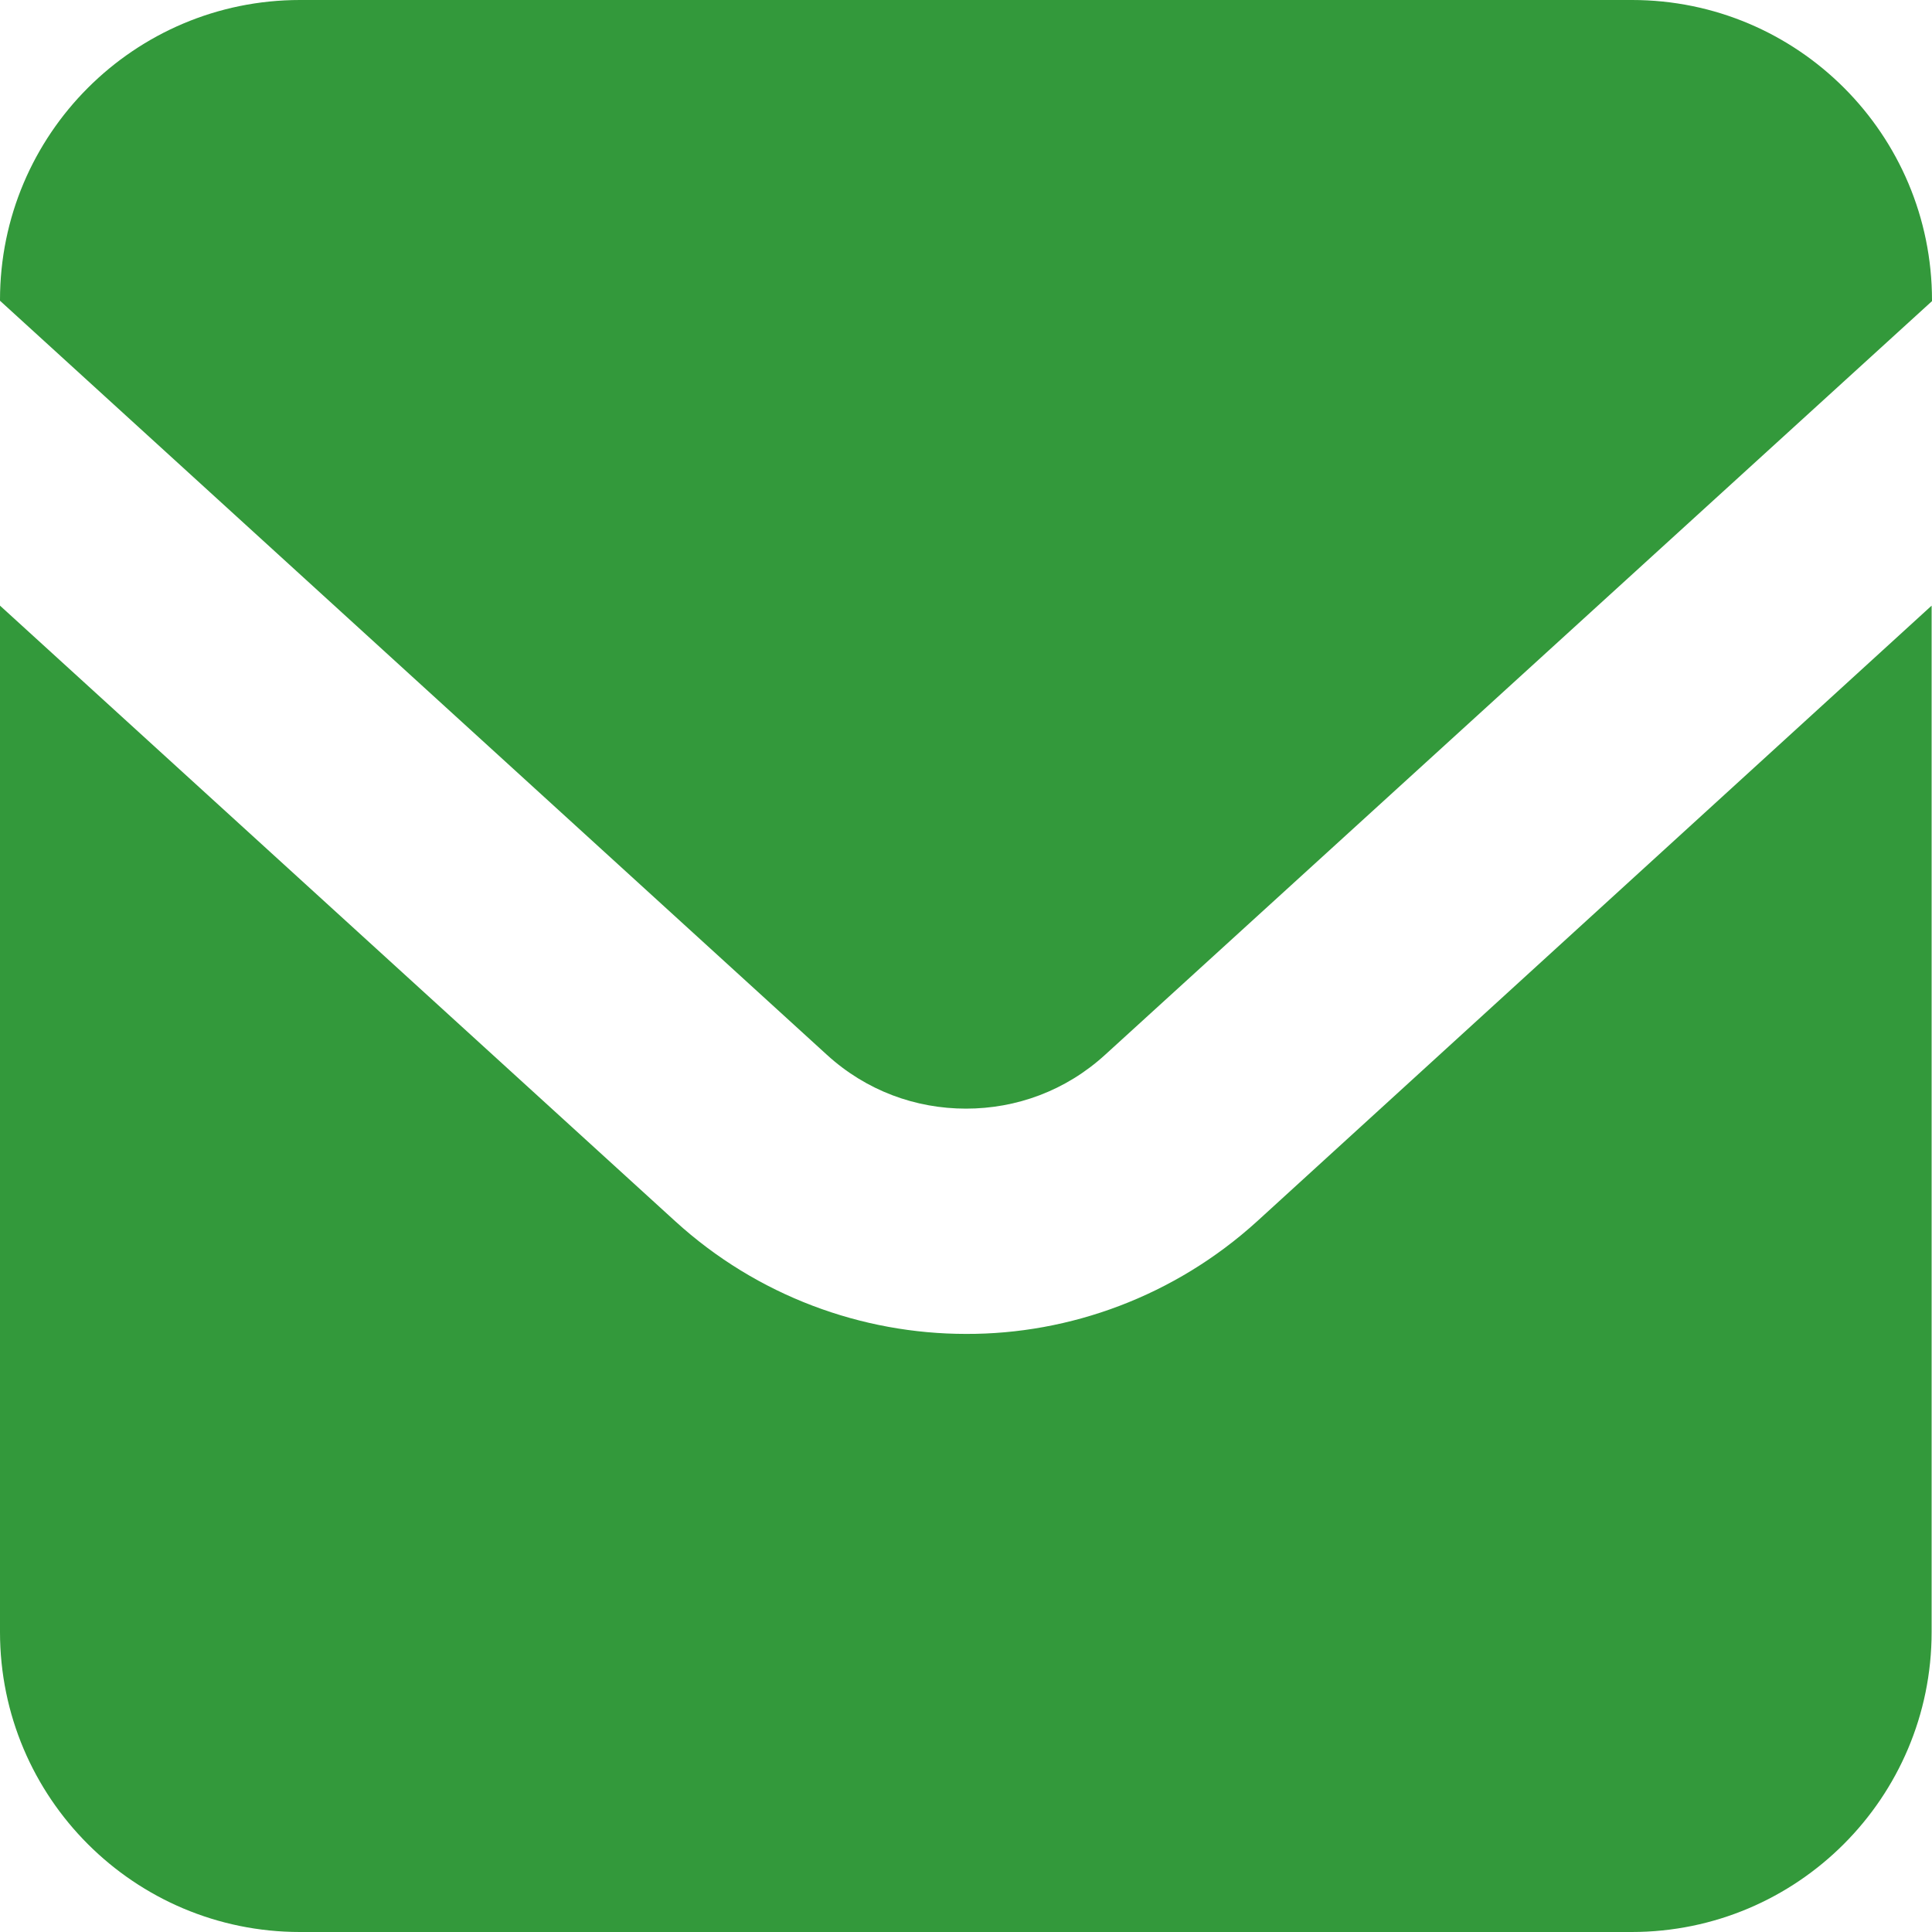<?xml version="1.0" encoding="utf-8"?>
<!-- Generator: Adobe Illustrator 25.4.1, SVG Export Plug-In . SVG Version: 6.00 Build 0)  -->
<svg version="1.1" id="_x32_" xmlns="http://www.w3.org/2000/svg" xmlns:xlink="http://www.w3.org/1999/xlink" x="0px" y="0px"
	 viewBox="0 0 512 512" style="enable-background:new 0 0 512 512;" xml:space="preserve">
<style type="text/css">
	.st0{fill:#33993B;}
</style>
<g>
	<path class="st0" d="M432.5,0H79.5C35.6,0,0,35.6,0,79.5v0.2l219.1,199.8c10.5,9.6,23.6,14.3,36.9,14.3c13.3,0,26.4-4.7,36.9-14.3
		L512,79.8v-0.2C512,35.6,476.4,0,432.5,0z"/>
	<path class="st0" d="M256,353.5c-27.5,0-55.3-10-77.1-29.9L0,160.5v272C0,476.4,35.6,512,79.5,512h352.9
		c43.9,0,79.5-35.6,79.5-79.5v-272L333.1,323.7C311.3,343.5,283.5,353.6,256,353.5z"/>
</g>
</svg>
